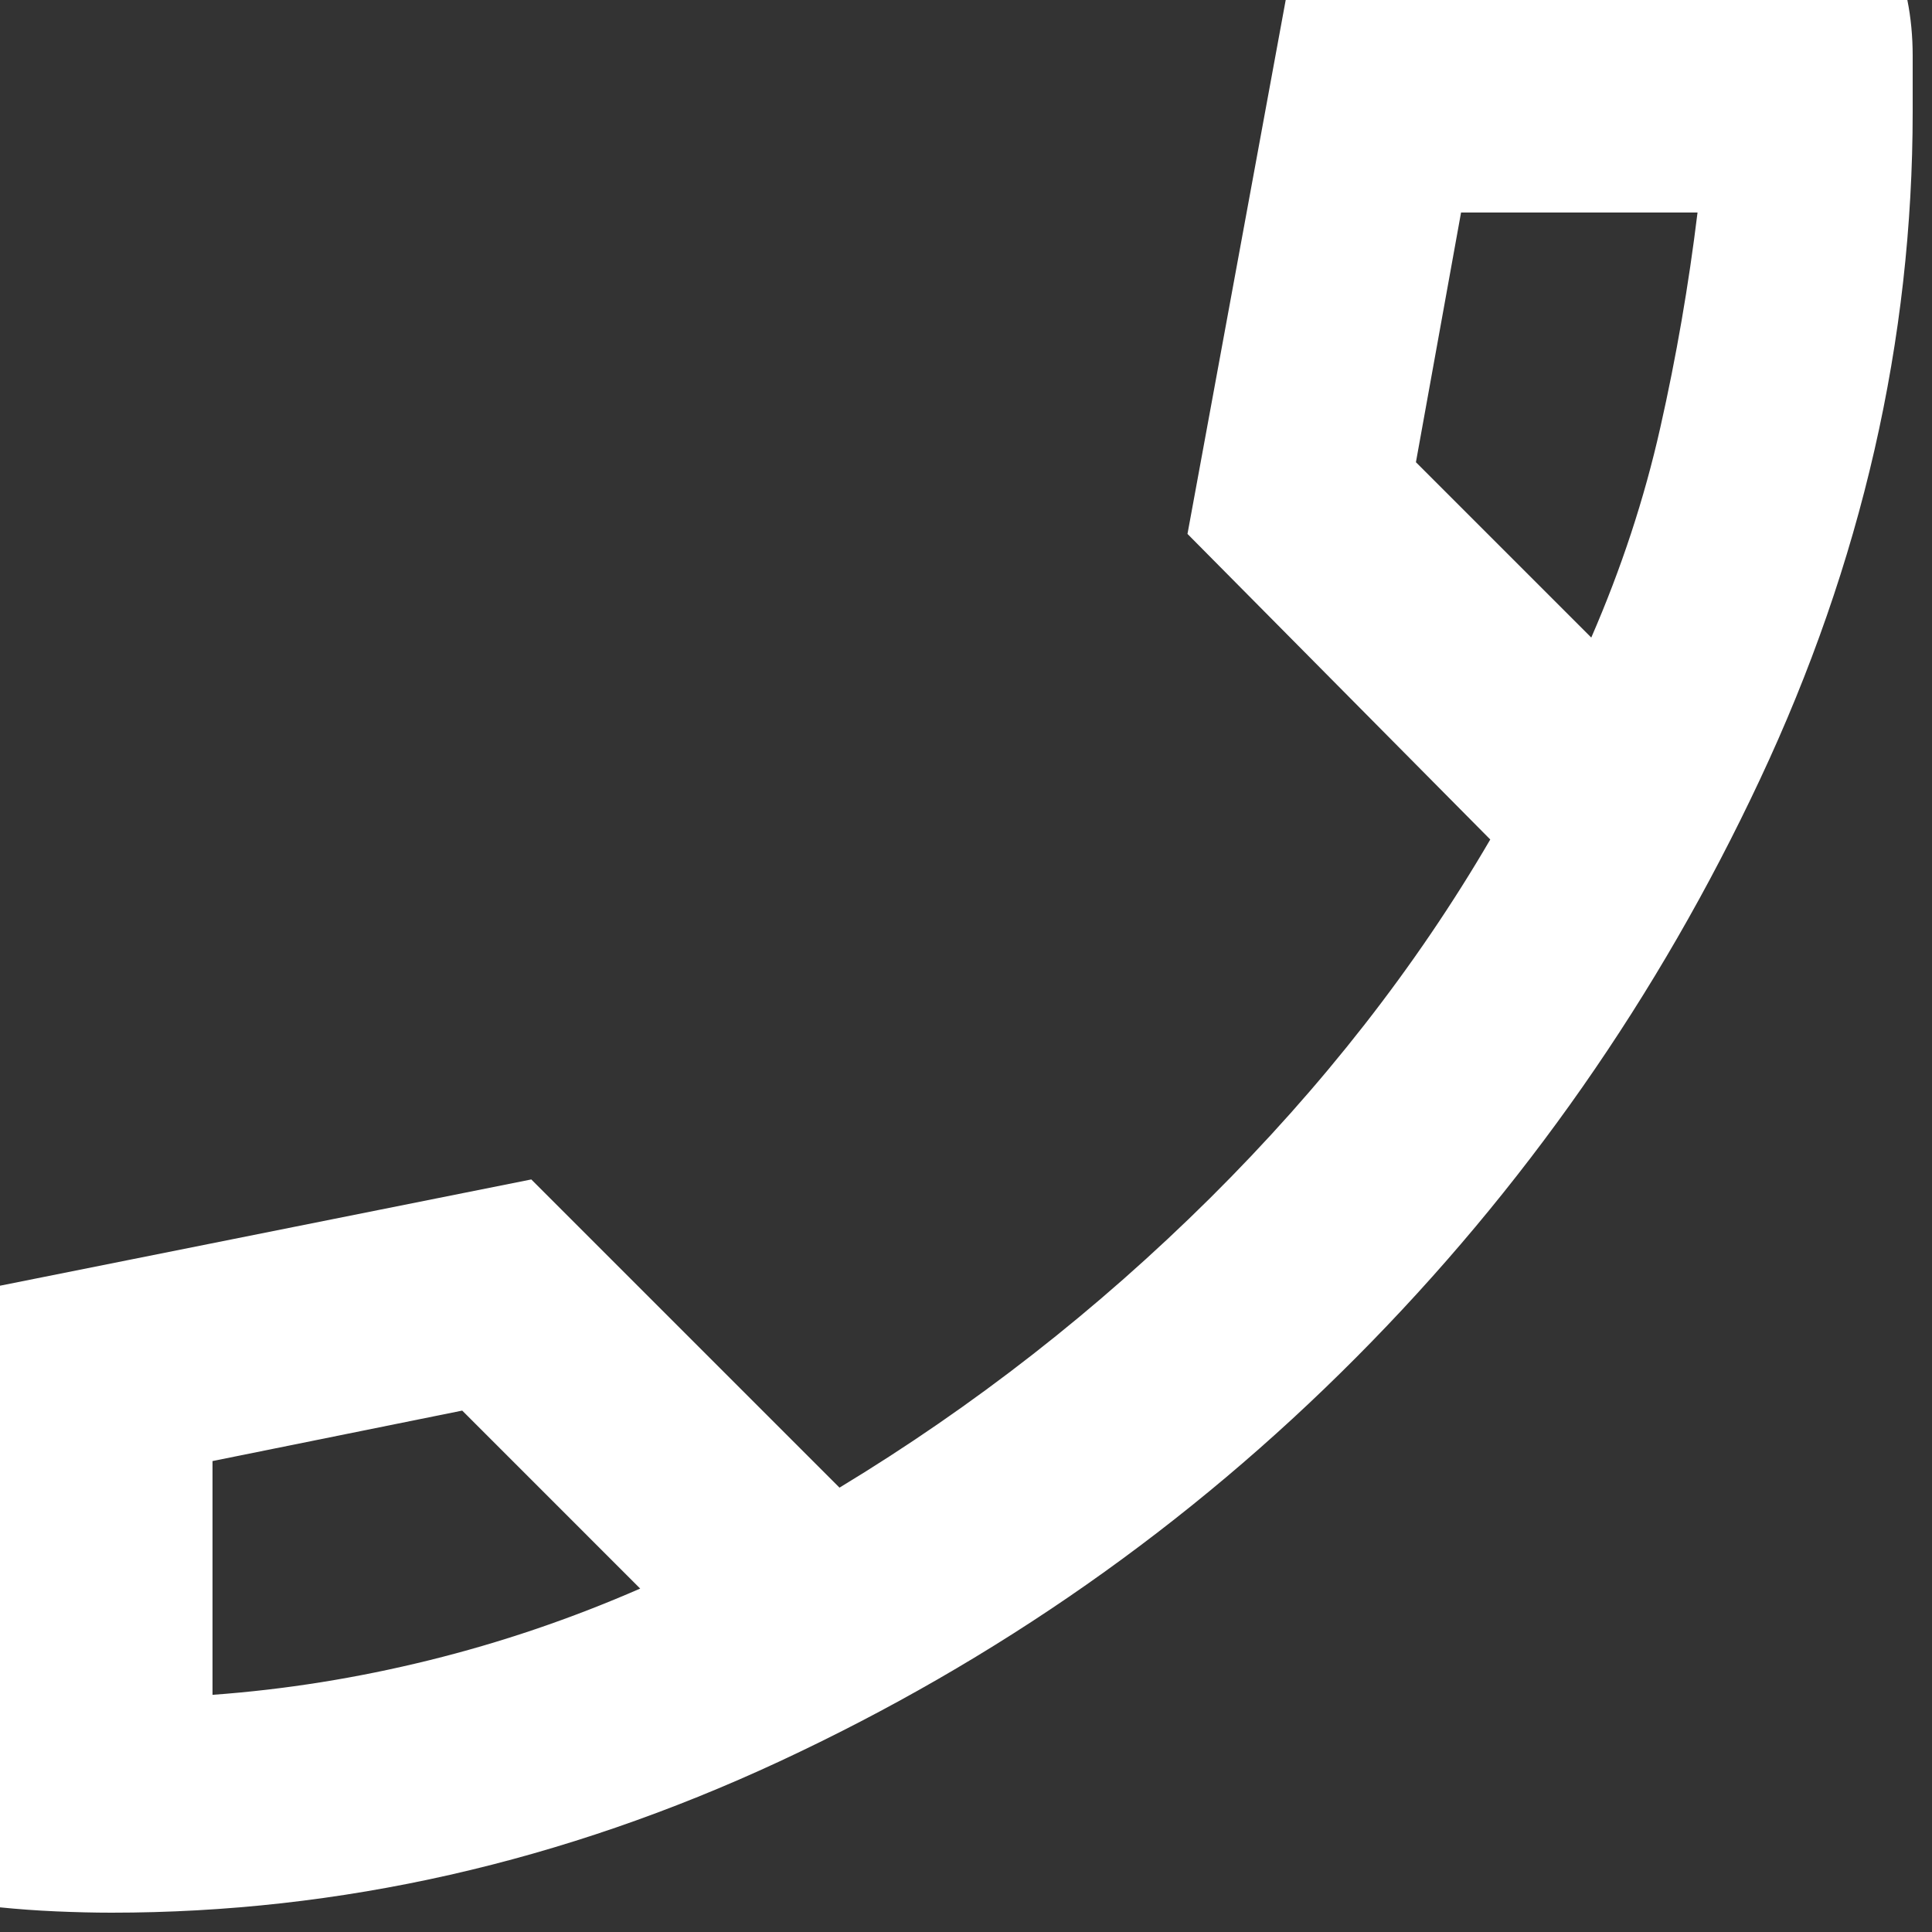 <svg width="25" height="25" viewBox="0 0 25 25" fill="none" xmlns="http://www.w3.org/2000/svg">
<rect x="0" y="0" width="25" height="25" fill="#333333" stroke="none"/>
<path d="M1.444 24.75C1.215 24.75 0.974 24.744 0.722 24.733C0.47 24.722 0.229 24.704 0 24.681V16.637L6.875 15.262L10.863 19.25C12.604 18.196 14.203 16.947 15.659 15.503C17.113 14.059 18.322 12.512 19.284 10.863L15.366 6.909L16.637 0H24.681C24.727 0.229 24.75 0.47 24.75 0.722V1.444C24.75 4.4 24.091 7.282 22.773 10.088C21.456 12.896 19.714 15.389 17.548 17.566C15.383 19.743 12.897 21.484 10.09 22.791C7.282 24.097 4.4 24.75 1.444 24.75ZM20.591 8.25C20.98 7.356 21.278 6.451 21.484 5.534C21.691 4.618 21.851 3.69 21.966 2.75H18.906L18.322 5.981L20.591 8.25ZM8.284 20.556L5.981 18.253L2.75 18.906V21.931C3.69 21.863 4.624 21.713 5.552 21.484C6.48 21.255 7.391 20.946 8.284 20.556Z" fill="white"/>
</svg>
